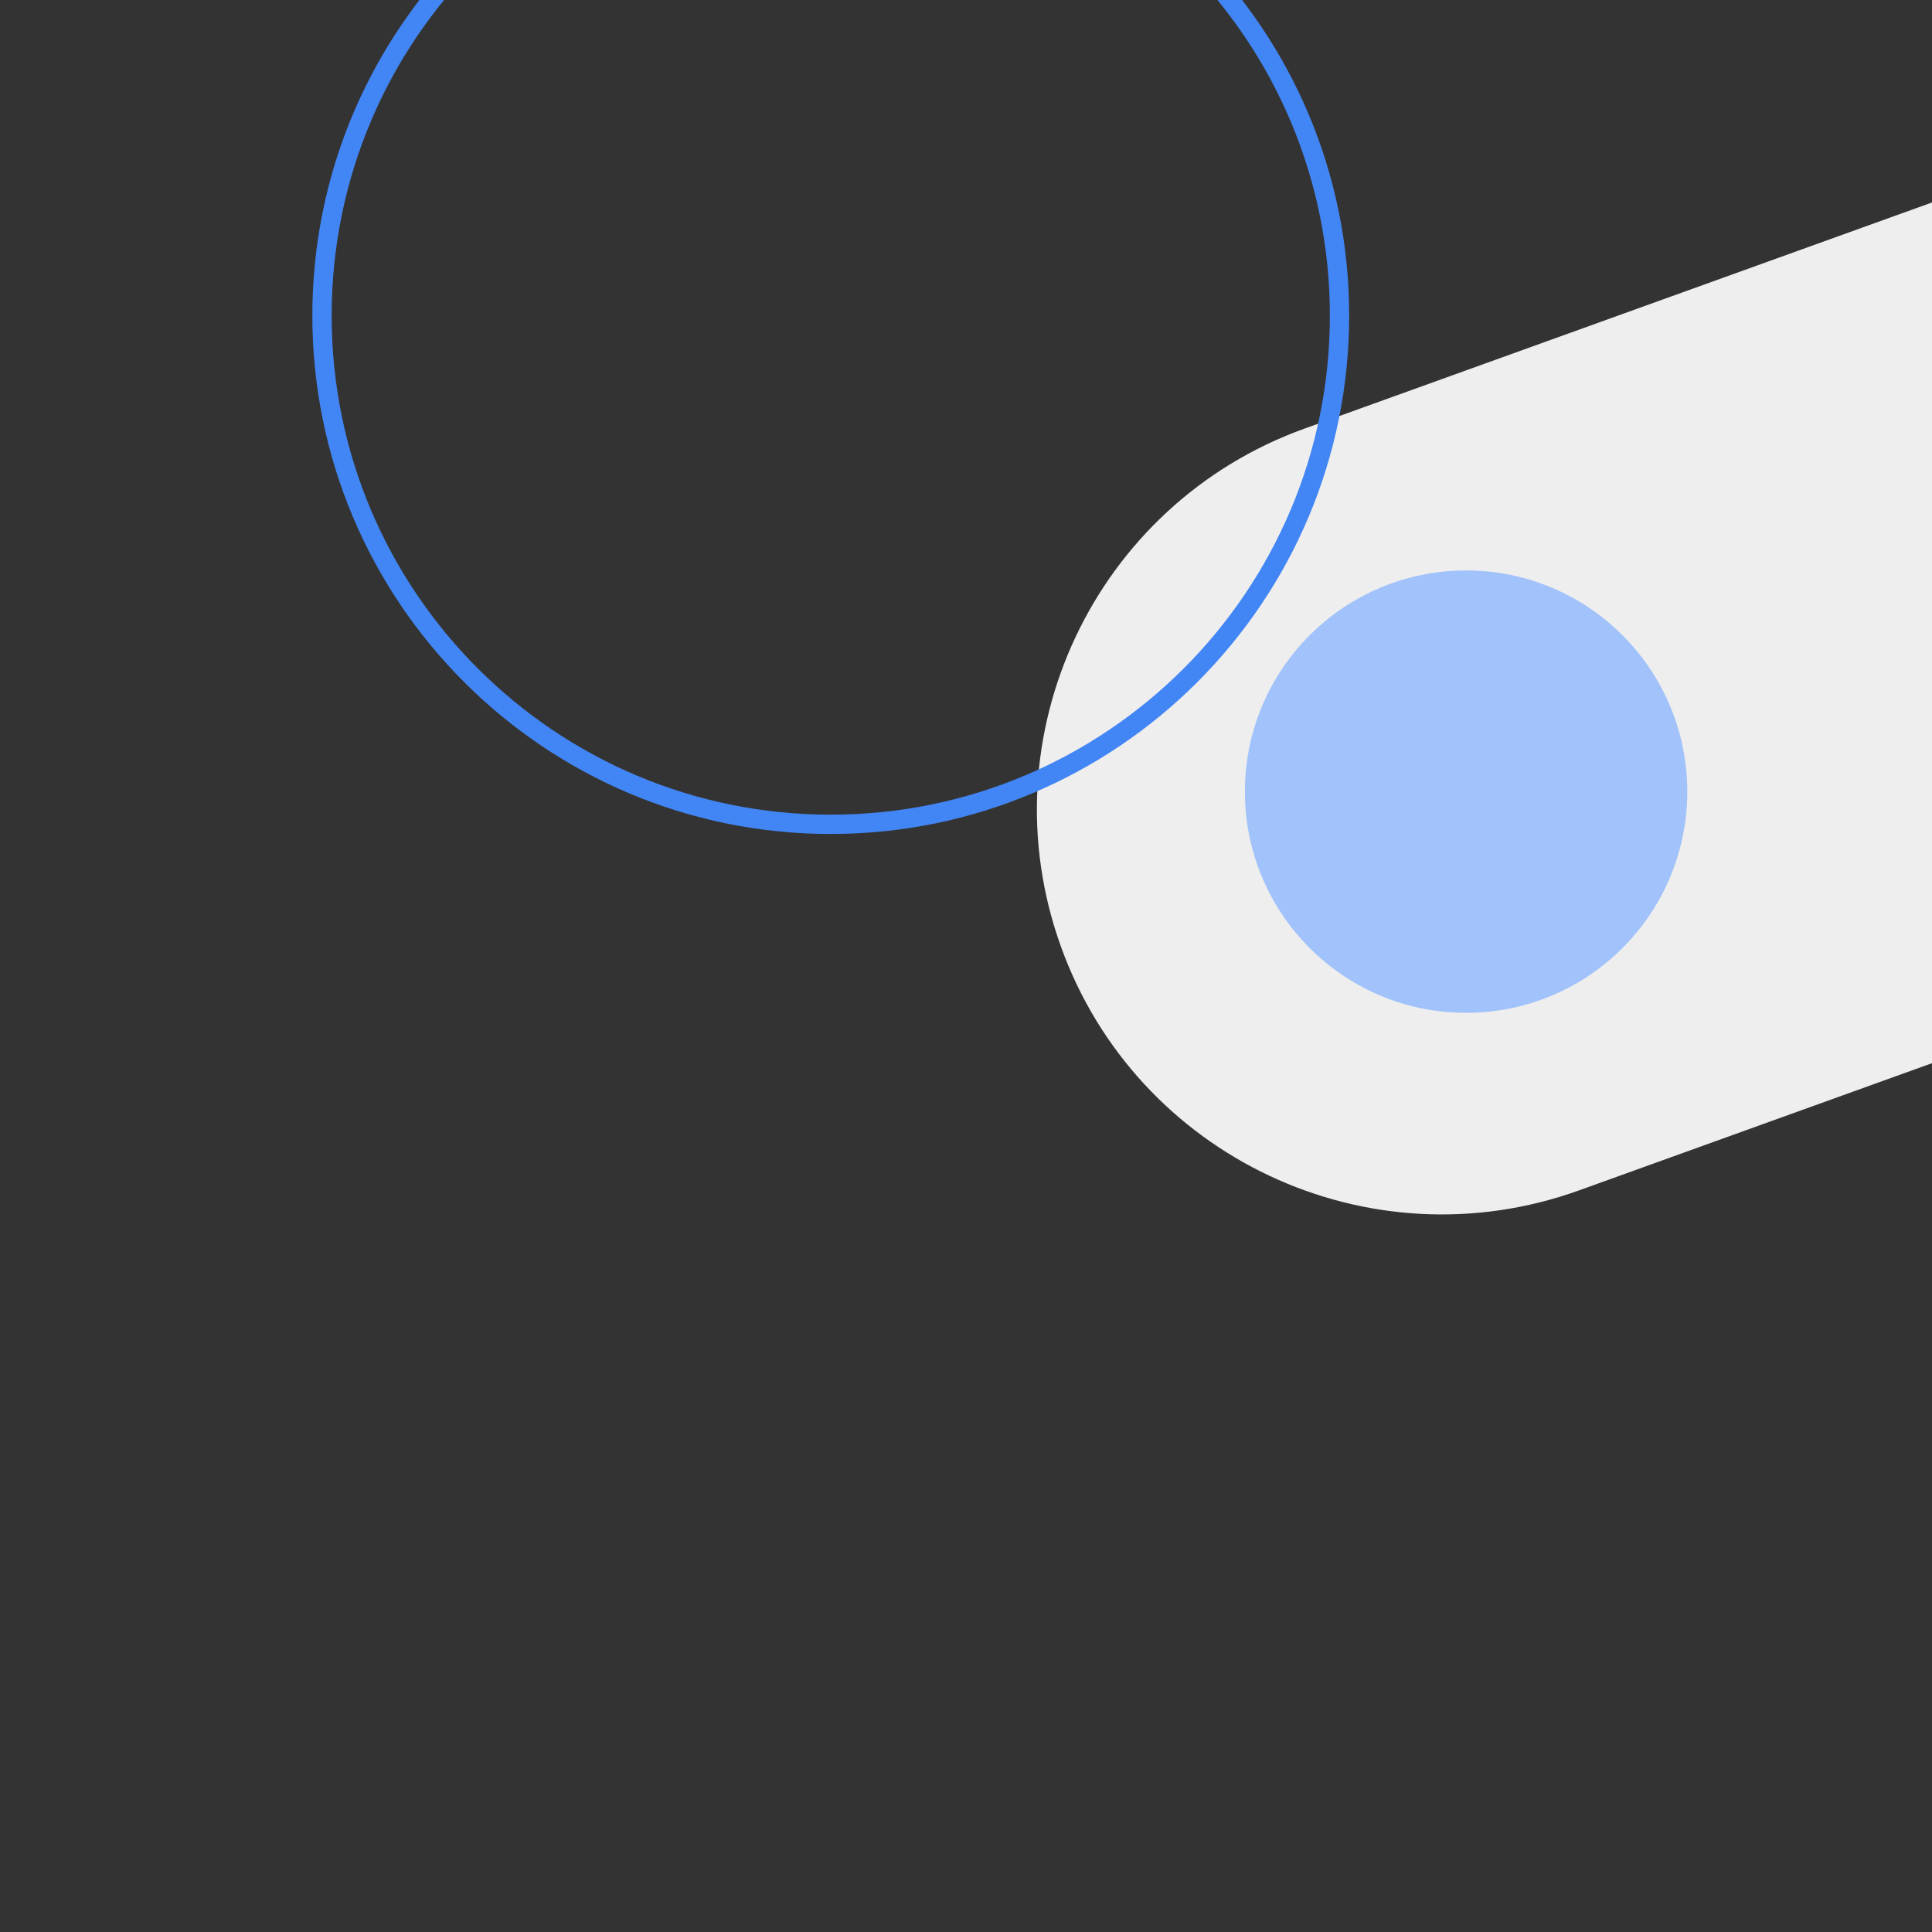 <svg width="150" height="150" viewBox="0 0 150 150" fill="none" xmlns="http://www.w3.org/2000/svg">
<rect x="0" y="0" width="150" height="150" fill="#333333" stroke="none"/>
<g clip-path="url(#clip0_130_404)">
<path d="M155.521 13.73L101.29 33.273C84.957 39.158 76.488 57.17 82.374 73.502L82.374 73.503C88.26 89.835 106.271 98.304 122.604 92.418L176.835 72.875C193.167 66.99 201.636 48.978 195.751 32.645L195.751 32.645C189.865 16.313 171.853 7.844 155.521 13.73Z" fill="#EEEEEE"/>
<path d="M64.5 64C86.315 64 104 46.315 104 24.5C104 2.685 86.315 -15 64.5 -15C42.685 -15 25 2.685 25 24.5C25 46.315 42.685 64 64.5 64Z" stroke="#4285F4" stroke-width="1.5" stroke-miterlimit="10"/>
<path d="M113.826 78.636C123.311 78.636 130.999 70.948 130.999 61.463C130.999 51.978 123.311 44.29 113.826 44.29C104.342 44.29 96.653 51.978 96.653 61.463C96.653 70.948 104.342 78.636 113.826 78.636Z" fill="#A1C2FA"/>
</g>
<defs>
<clipPath id="clip0_130_404">
<rect width="150" height="150" fill="white"/>
</clipPath>
</defs>
</svg>
